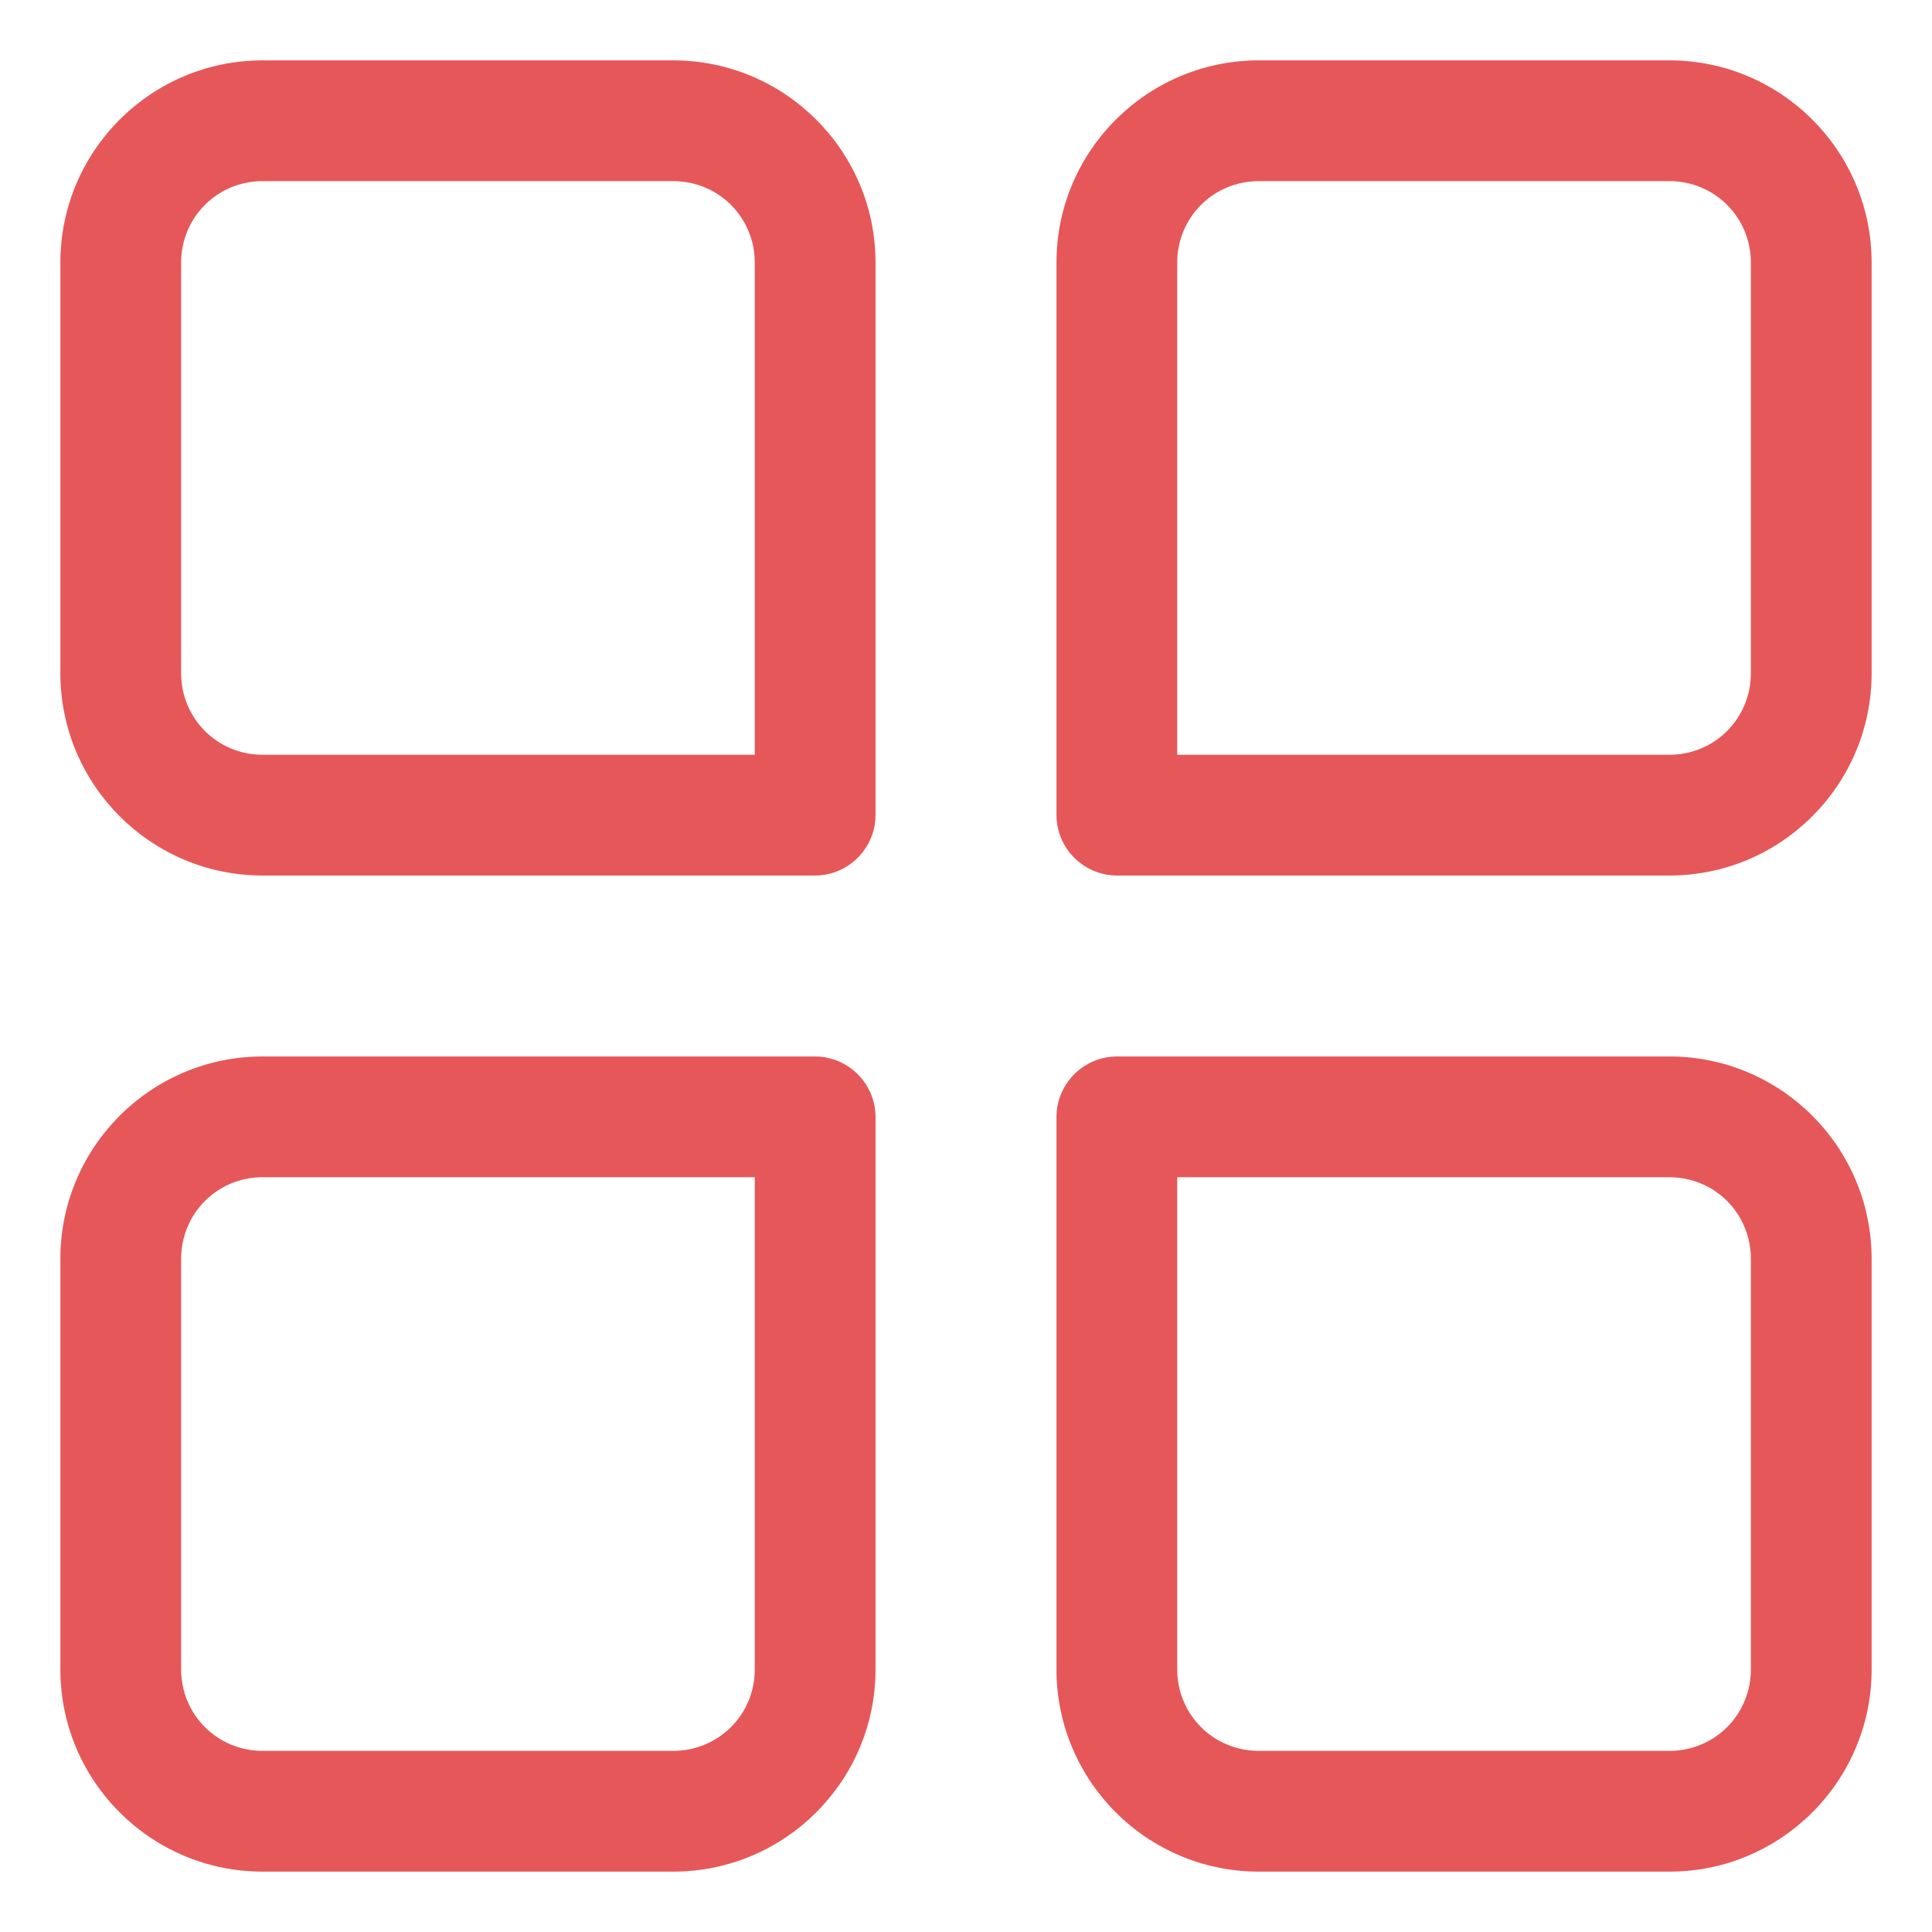 <svg width="12" height="12" viewBox="0 0 12 12" fill="none" xmlns="http://www.w3.org/2000/svg">
<g clip-path="url(#clip0_287_1383)">
<path d="M10.369 11.625H7.819C7.125 11.625 6.562 11.062 6.562 10.369V6.938C6.562 6.731 6.731 6.562 6.938 6.562H10.369C11.062 6.562 11.625 7.125 11.625 7.819V10.369C11.625 11.062 11.062 11.625 10.369 11.625ZM7.312 7.312V10.369C7.312 10.65 7.537 10.875 7.819 10.875H10.369C10.65 10.875 10.875 10.65 10.875 10.369V7.819C10.875 7.537 10.65 7.312 10.369 7.312H7.312Z" fill="#E65759"/>
<path d="M4.181 11.625H1.631C0.938 11.625 0.375 11.062 0.375 10.369V7.819C0.375 7.125 0.938 6.562 1.631 6.562H5.062C5.269 6.562 5.438 6.731 5.438 6.938V10.369C5.438 11.062 4.875 11.625 4.181 11.625ZM1.631 7.312C1.35 7.312 1.125 7.537 1.125 7.819V10.369C1.125 10.65 1.35 10.875 1.631 10.875H4.181C4.463 10.875 4.688 10.65 4.688 10.369V7.312H1.631Z" fill="#E65759"/>
<path d="M10.369 5.438H6.938C6.731 5.438 6.562 5.269 6.562 5.062V1.631C6.562 0.938 7.125 0.375 7.819 0.375H10.369C11.062 0.375 11.625 0.938 11.625 1.631V4.181C11.625 4.875 11.062 5.438 10.369 5.438ZM7.312 4.688H10.369C10.65 4.688 10.875 4.463 10.875 4.181V1.631C10.875 1.35 10.65 1.125 10.369 1.125H7.819C7.537 1.125 7.312 1.35 7.312 1.631V4.688Z" fill="#E65759"/>
<path d="M5.062 5.438H1.631C0.938 5.438 0.375 4.875 0.375 4.181V1.631C0.375 0.938 0.938 0.375 1.631 0.375H4.181C4.875 0.375 5.438 0.938 5.438 1.631V5.062C5.438 5.269 5.269 5.438 5.062 5.438ZM1.631 1.125C1.35 1.125 1.125 1.35 1.125 1.631V4.181C1.125 4.463 1.35 4.688 1.631 4.688H4.688V1.631C4.688 1.35 4.463 1.125 4.181 1.125H1.631Z" fill="#E65759"/>
</g>
<defs>
<clipPath id="clip0_287_1383">
<rect width="12" height="12" fill="white"/>
</clipPath>
</defs>
</svg>
